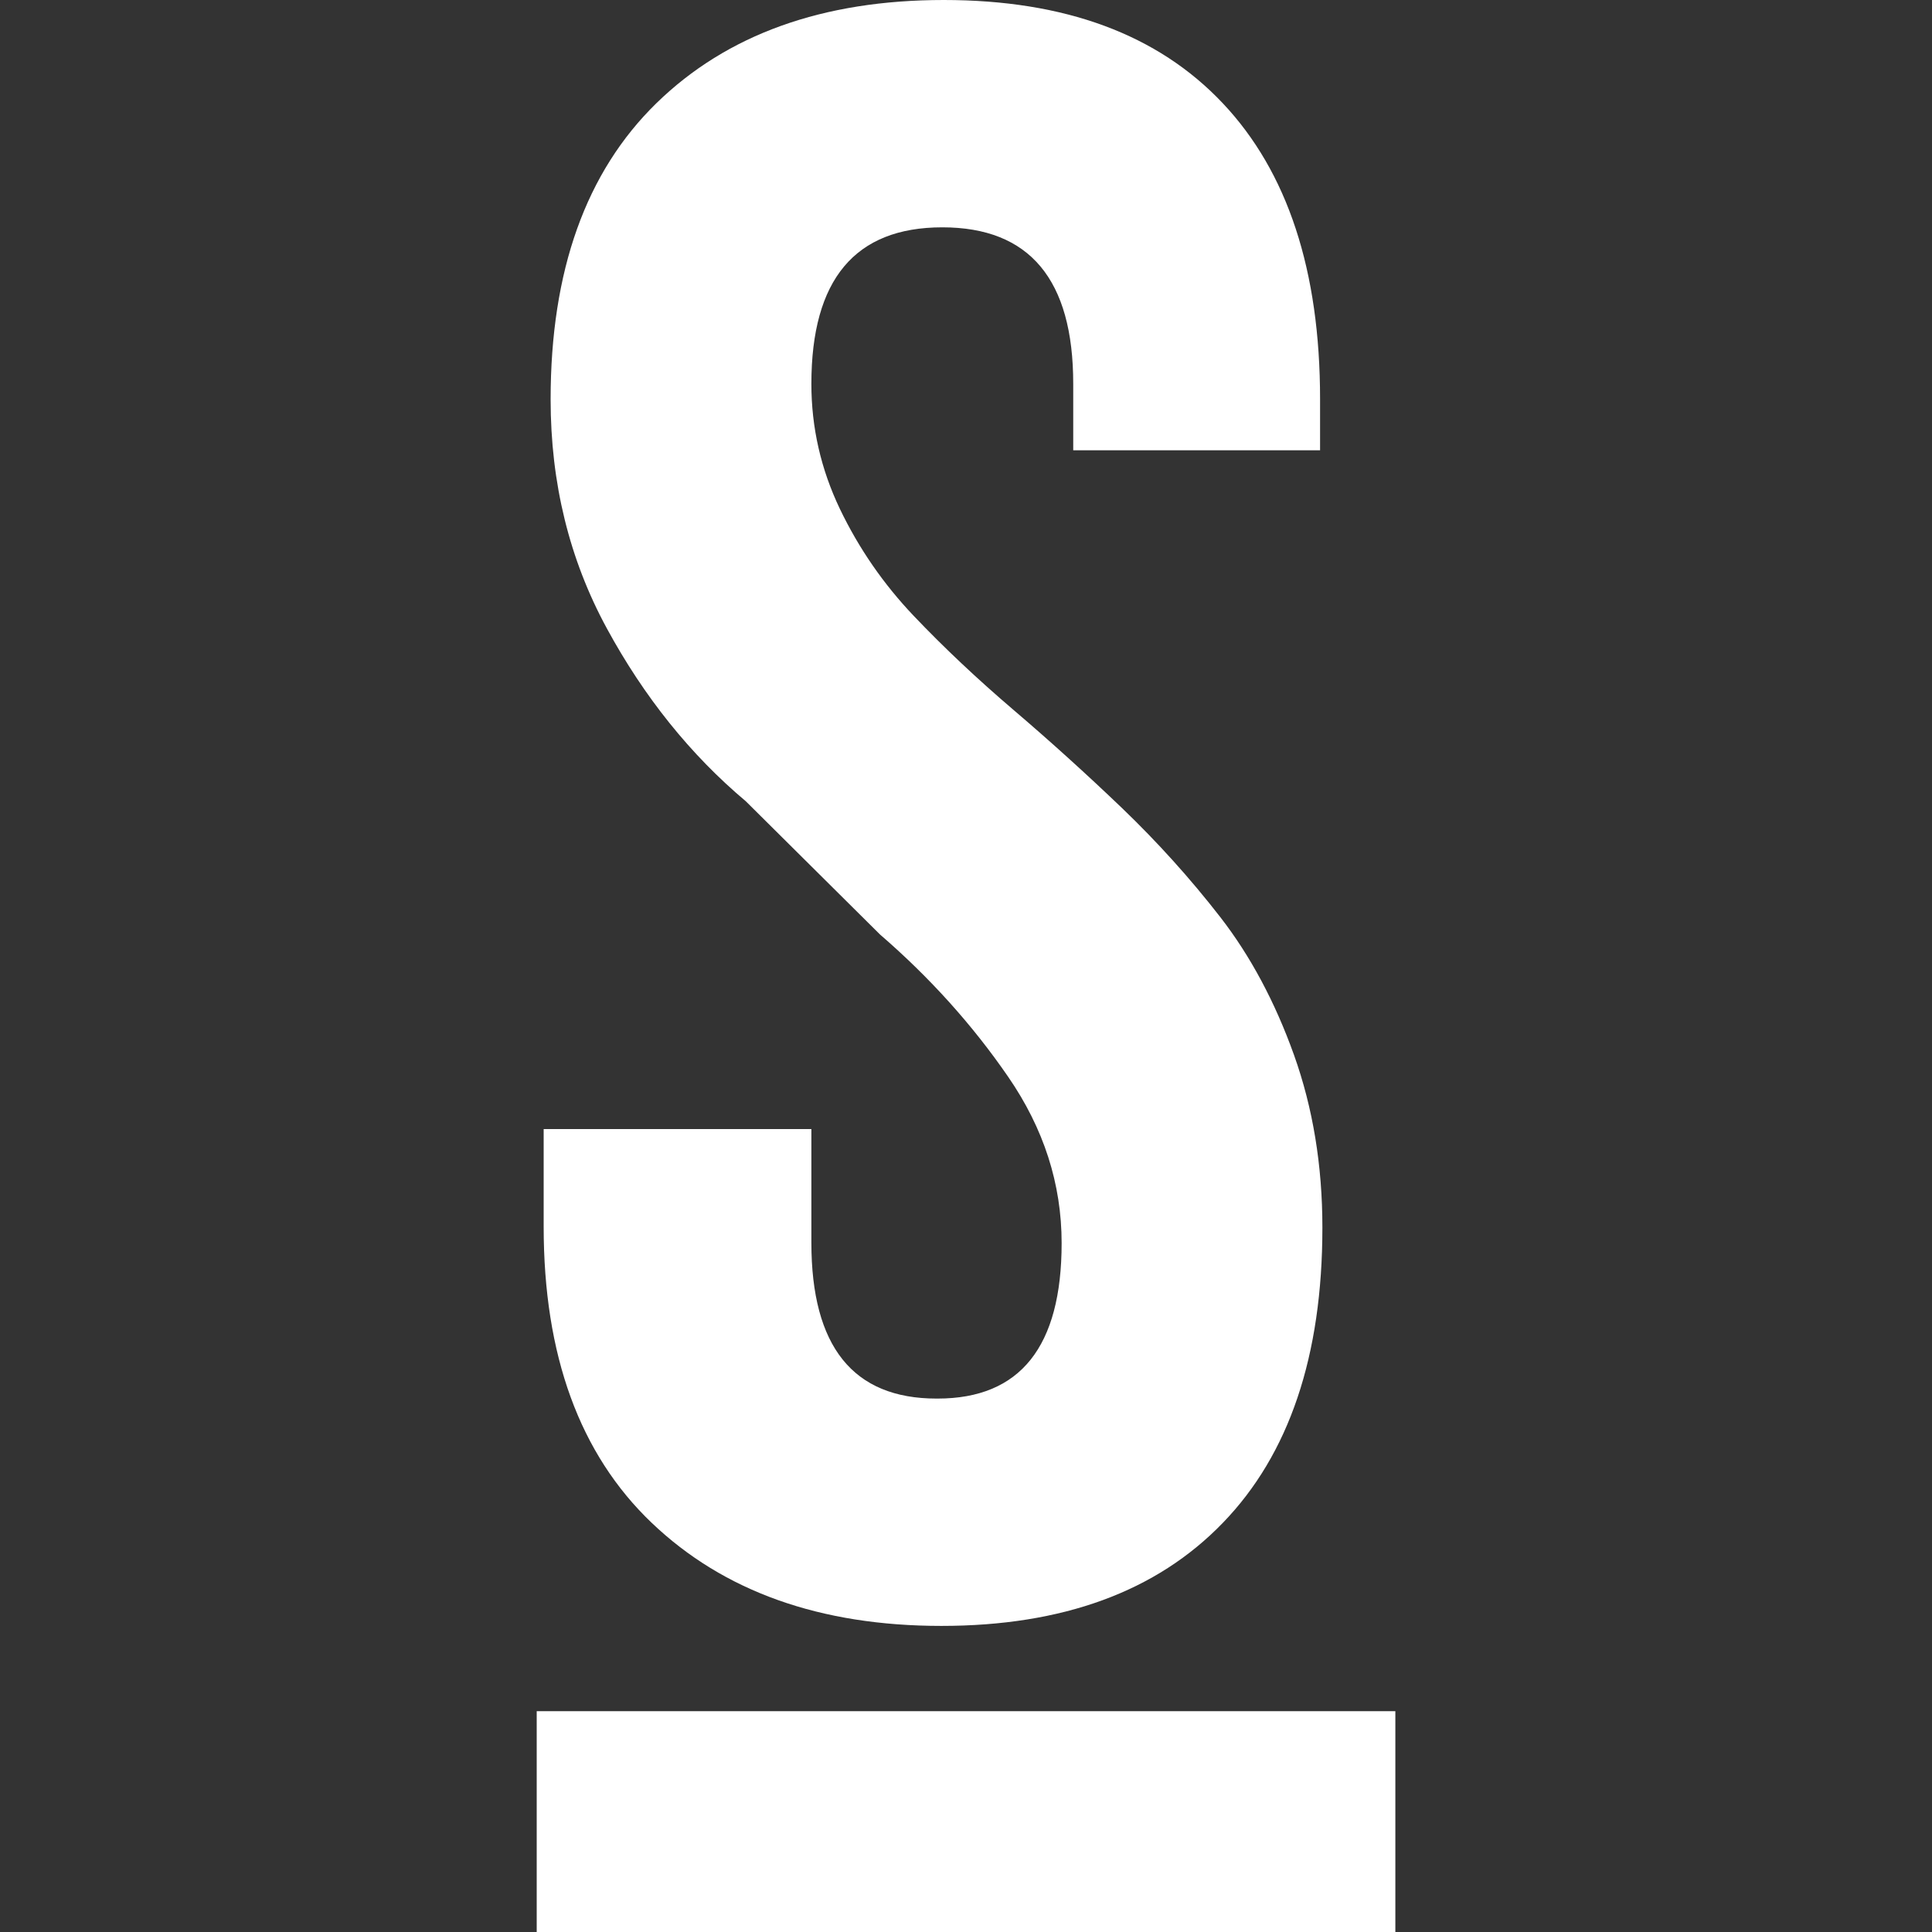 <svg width="30" height="30" viewBox="0 0 30 30" fill="none" xmlns="http://www.w3.org/2000/svg">
<rect x="0" y="0" width="30" height="30" fill="#333333" stroke="none"/>
<path fill-rule="evenodd" clip-rule="evenodd" d="M8.442 19.047V17.532H12.599V19.296C12.599 20.909 13.247 21.717 14.542 21.717H14.559C15.842 21.717 16.485 20.912 16.485 19.303C16.485 18.384 16.208 17.523 15.653 16.718C15.099 15.913 14.436 15.177 13.665 14.511L11.582 12.443C10.721 11.719 10.001 10.822 9.421 9.754C8.84 8.684 8.55 7.5 8.55 6.202C8.55 4.204 9.098 2.671 10.193 1.602C11.288 0.534 12.776 0 14.655 0C16.535 0 17.978 0.534 18.986 1.602C19.994 2.669 20.498 4.202 20.498 6.199V6.992H16.665V5.959C16.665 4.34 15.987 3.53 14.632 3.53C13.276 3.53 12.599 4.341 12.599 5.961C12.599 6.639 12.747 7.285 13.041 7.901C13.336 8.516 13.719 9.07 14.189 9.564C14.659 10.058 15.178 10.546 15.744 11.029C16.31 11.512 16.869 12.018 17.421 12.546C17.972 13.075 18.482 13.64 18.951 14.244C19.418 14.847 19.799 15.56 20.093 16.381C20.387 17.204 20.534 18.097 20.534 19.062C20.534 21.055 20.018 22.584 18.986 23.649C17.955 24.715 16.499 25.247 14.618 25.247C12.738 25.247 11.238 24.714 10.119 23.646C9.001 22.578 8.442 21.045 8.442 19.047ZM21.667 30H8.334V26.571H21.667V30Z" fill="white"/>
</svg>
